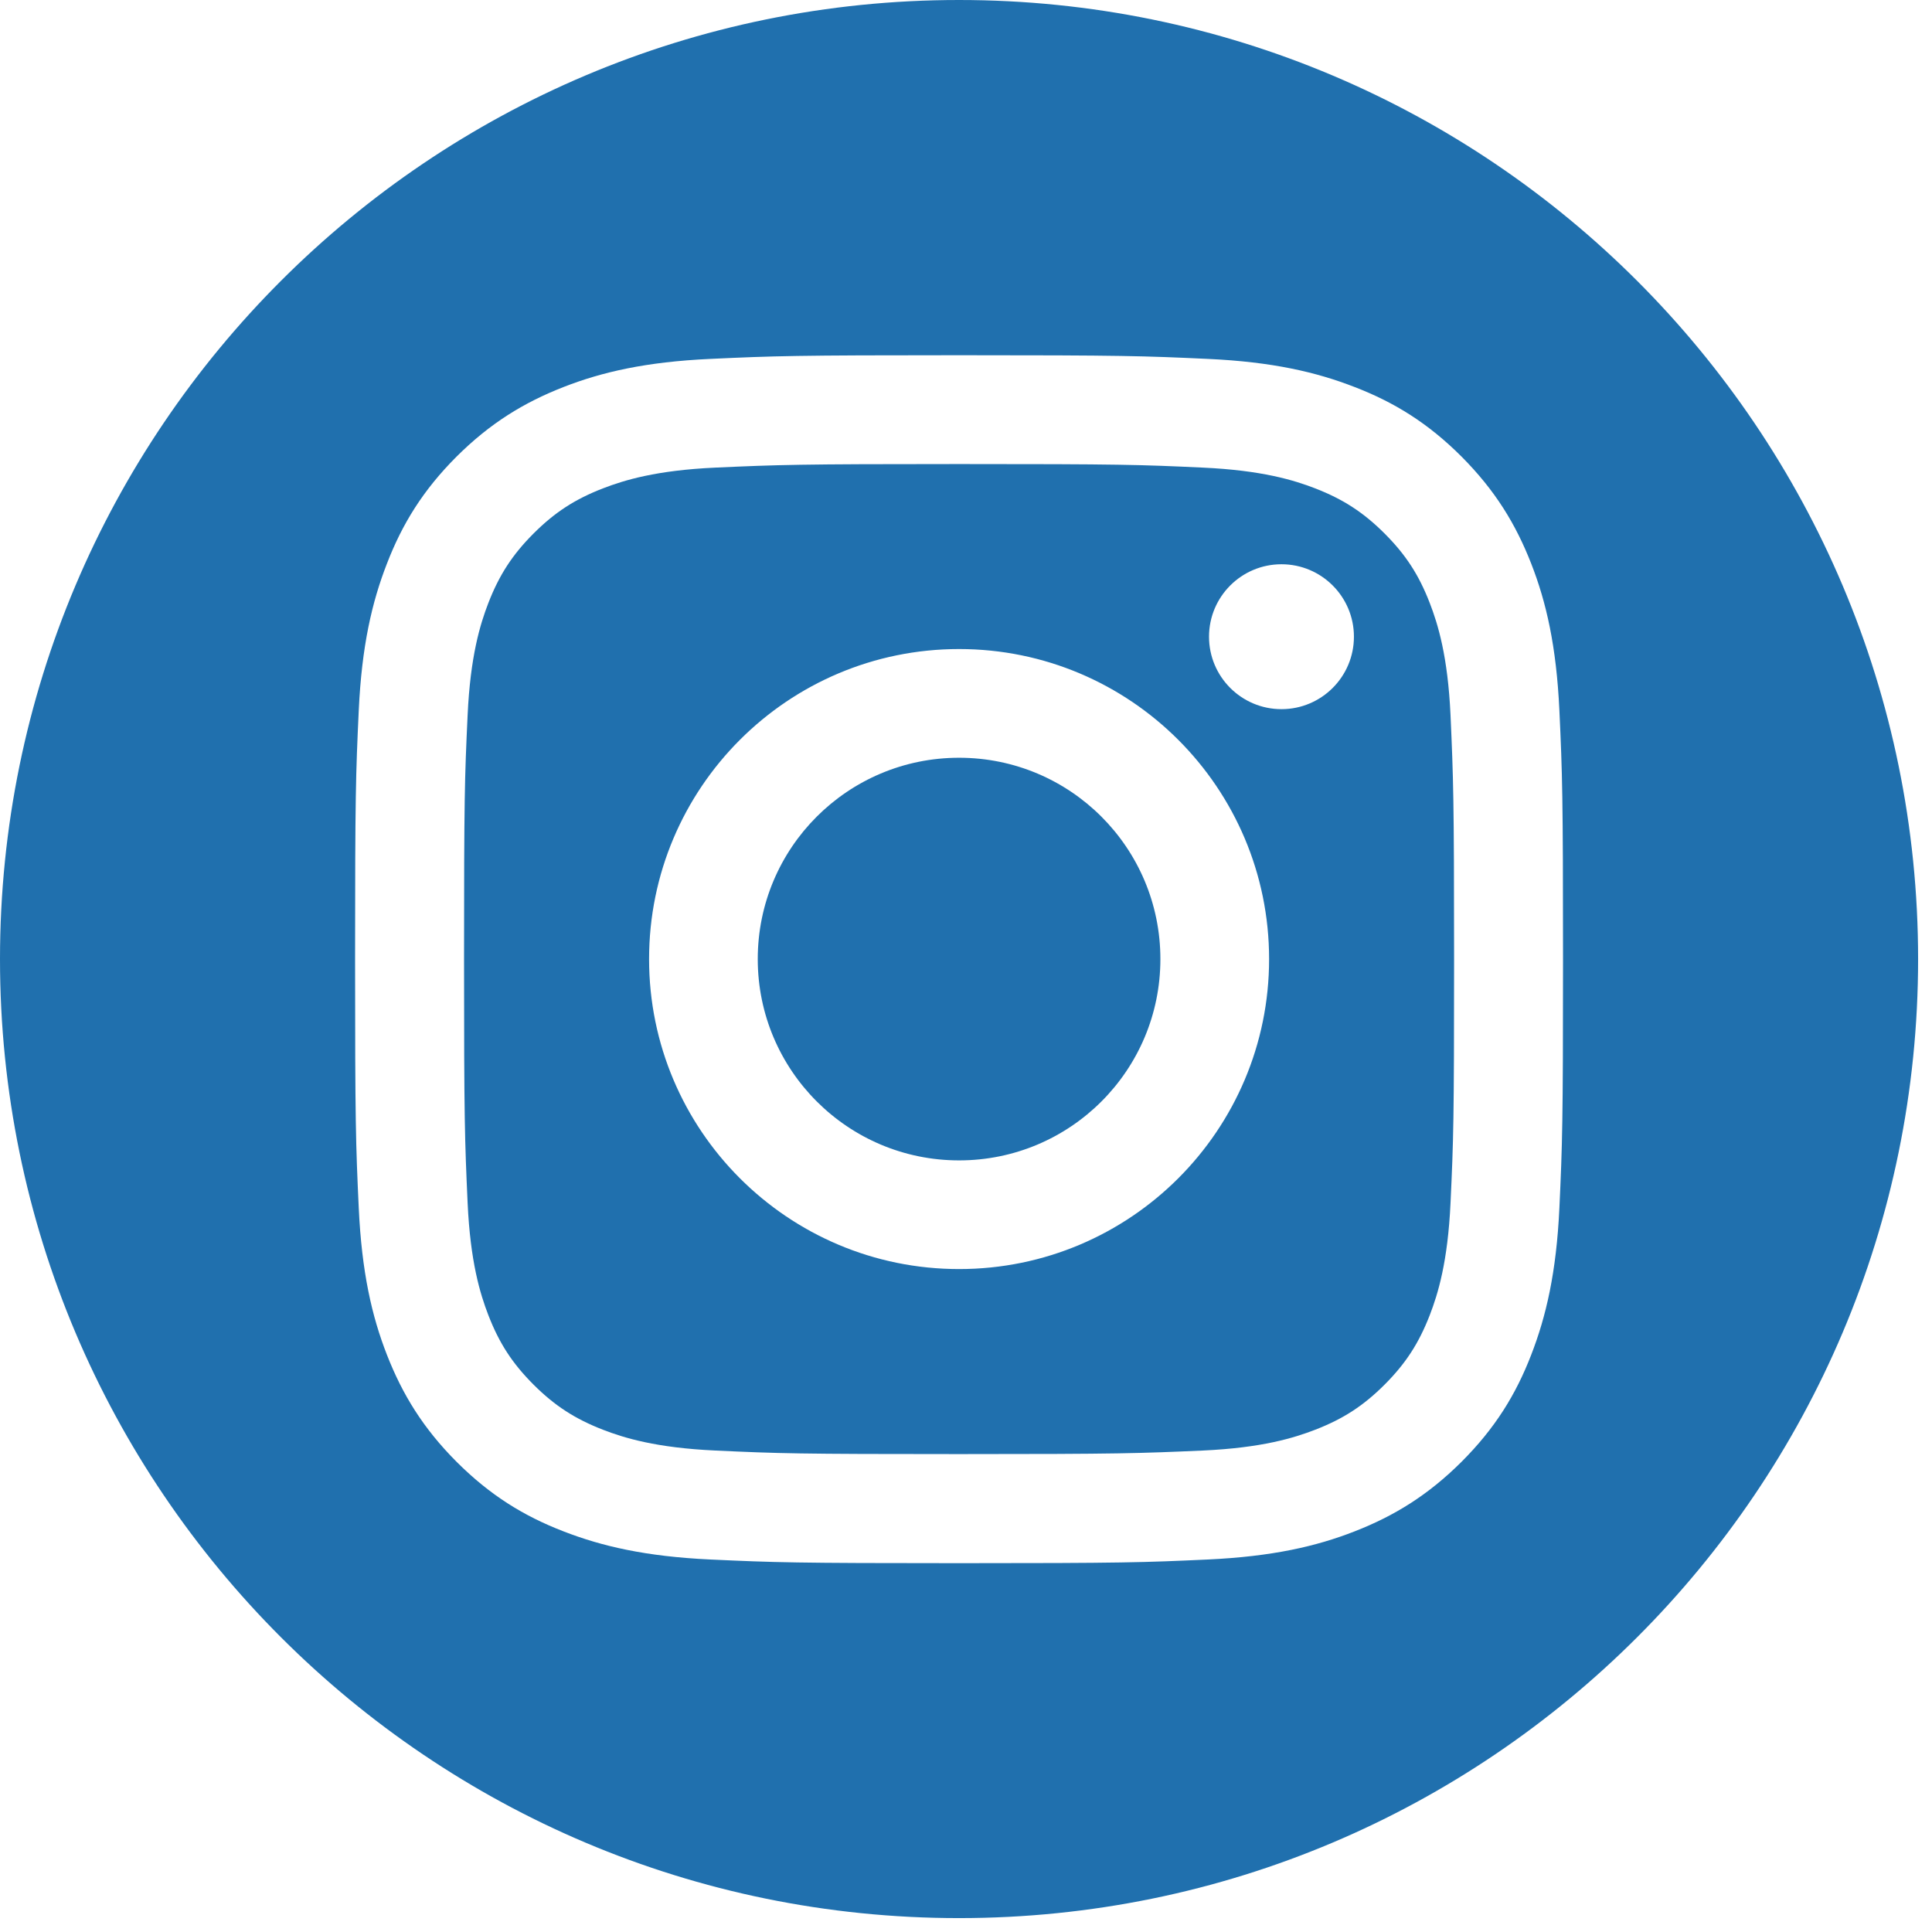 <svg width="52" height="52" viewBox="0 0 52 52" fill="none" xmlns="http://www.w3.org/2000/svg">
<path d="M25.812 0C40.069 0 51.626 11.557 51.626 25.814C51.626 40.069 40.069 51.626 25.812 51.626C11.557 51.626 9.60958e-05 40.069 0 25.814C0 11.557 11.557 0 25.812 0ZM25.814 9.561C21.4 9.561 20.846 9.58 19.113 9.66C17.385 9.74 16.203 10.012 15.167 10.417C14.1 10.834 13.193 11.389 12.287 12.291C11.385 13.194 10.827 14.1 10.414 15.171C10.012 16.203 9.737 17.385 9.656 19.117C9.576 20.849 9.557 21.404 9.557 25.817C9.557 30.23 9.576 30.785 9.656 32.517C9.737 34.245 10.009 35.428 10.414 36.464C10.831 37.531 11.385 38.437 12.287 39.343C13.19 40.245 14.096 40.804 15.167 41.217C16.2 41.618 17.381 41.893 19.113 41.974C20.846 42.054 21.4 42.073 25.814 42.073C30.226 42.073 30.781 42.054 32.514 41.974C34.242 41.893 35.424 41.622 36.46 41.217C37.527 40.8 38.433 40.245 39.339 39.343C40.241 38.44 40.8 37.535 41.213 36.464C41.614 35.431 41.89 34.249 41.971 32.517C42.051 30.785 42.069 30.23 42.069 25.817C42.069 21.404 42.051 20.849 41.971 19.117C41.89 17.389 41.618 16.207 41.213 15.171C40.796 14.104 40.241 13.197 39.339 12.291C38.437 11.389 37.531 10.83 36.46 10.417C35.428 10.015 34.246 9.74 32.514 9.66C30.781 9.58 30.226 9.561 25.814 9.561ZM25.814 12.49C30.154 12.49 30.667 12.506 32.38 12.586C33.962 12.659 34.823 12.922 35.397 13.144C36.154 13.438 36.697 13.791 37.267 14.36C37.836 14.93 38.188 15.47 38.482 16.23C38.704 16.804 38.968 17.664 39.041 19.247C39.117 20.96 39.137 21.477 39.137 25.814C39.137 30.149 39.121 30.666 39.041 32.379C38.968 33.962 38.704 34.823 38.482 35.397C38.188 36.154 37.836 36.697 37.267 37.267C36.697 37.836 36.157 38.188 35.397 38.482C34.823 38.704 33.963 38.968 32.38 39.041C30.667 39.117 30.154 39.137 25.814 39.137C21.473 39.137 20.96 39.121 19.247 39.041C17.664 38.968 16.804 38.704 16.23 38.482C15.473 38.188 14.93 37.836 14.36 37.267C13.791 36.697 13.438 36.157 13.144 35.397C12.922 34.823 12.659 33.962 12.586 32.379C12.509 30.666 12.49 30.149 12.49 25.814C12.49 21.477 12.506 20.96 12.586 19.247C12.659 17.665 12.922 16.804 13.144 16.23C13.438 15.473 13.791 14.93 14.36 14.36C14.93 13.791 15.47 13.438 16.23 13.144C16.804 12.922 17.665 12.659 19.247 12.586C20.96 12.509 21.477 12.49 25.814 12.49ZM25.814 17.469C21.206 17.469 17.47 21.206 17.47 25.814C17.47 30.421 21.206 34.157 25.814 34.157C30.422 34.157 34.158 30.422 34.158 25.814C34.158 21.205 30.422 17.469 25.814 17.469ZM25.814 20.395C28.808 20.395 31.232 22.819 31.232 25.814C31.232 28.808 28.808 31.232 25.814 31.232C22.823 31.232 20.396 28.808 20.395 25.814C20.395 22.819 22.819 20.395 25.814 20.395ZM34.491 15.187C33.414 15.187 32.541 16.06 32.541 17.137C32.541 18.214 33.414 19.087 34.491 19.087C35.568 19.087 36.441 18.214 36.441 17.137C36.441 16.06 35.568 15.187 34.491 15.187Z" fill="#2070AE"/>
</svg>

